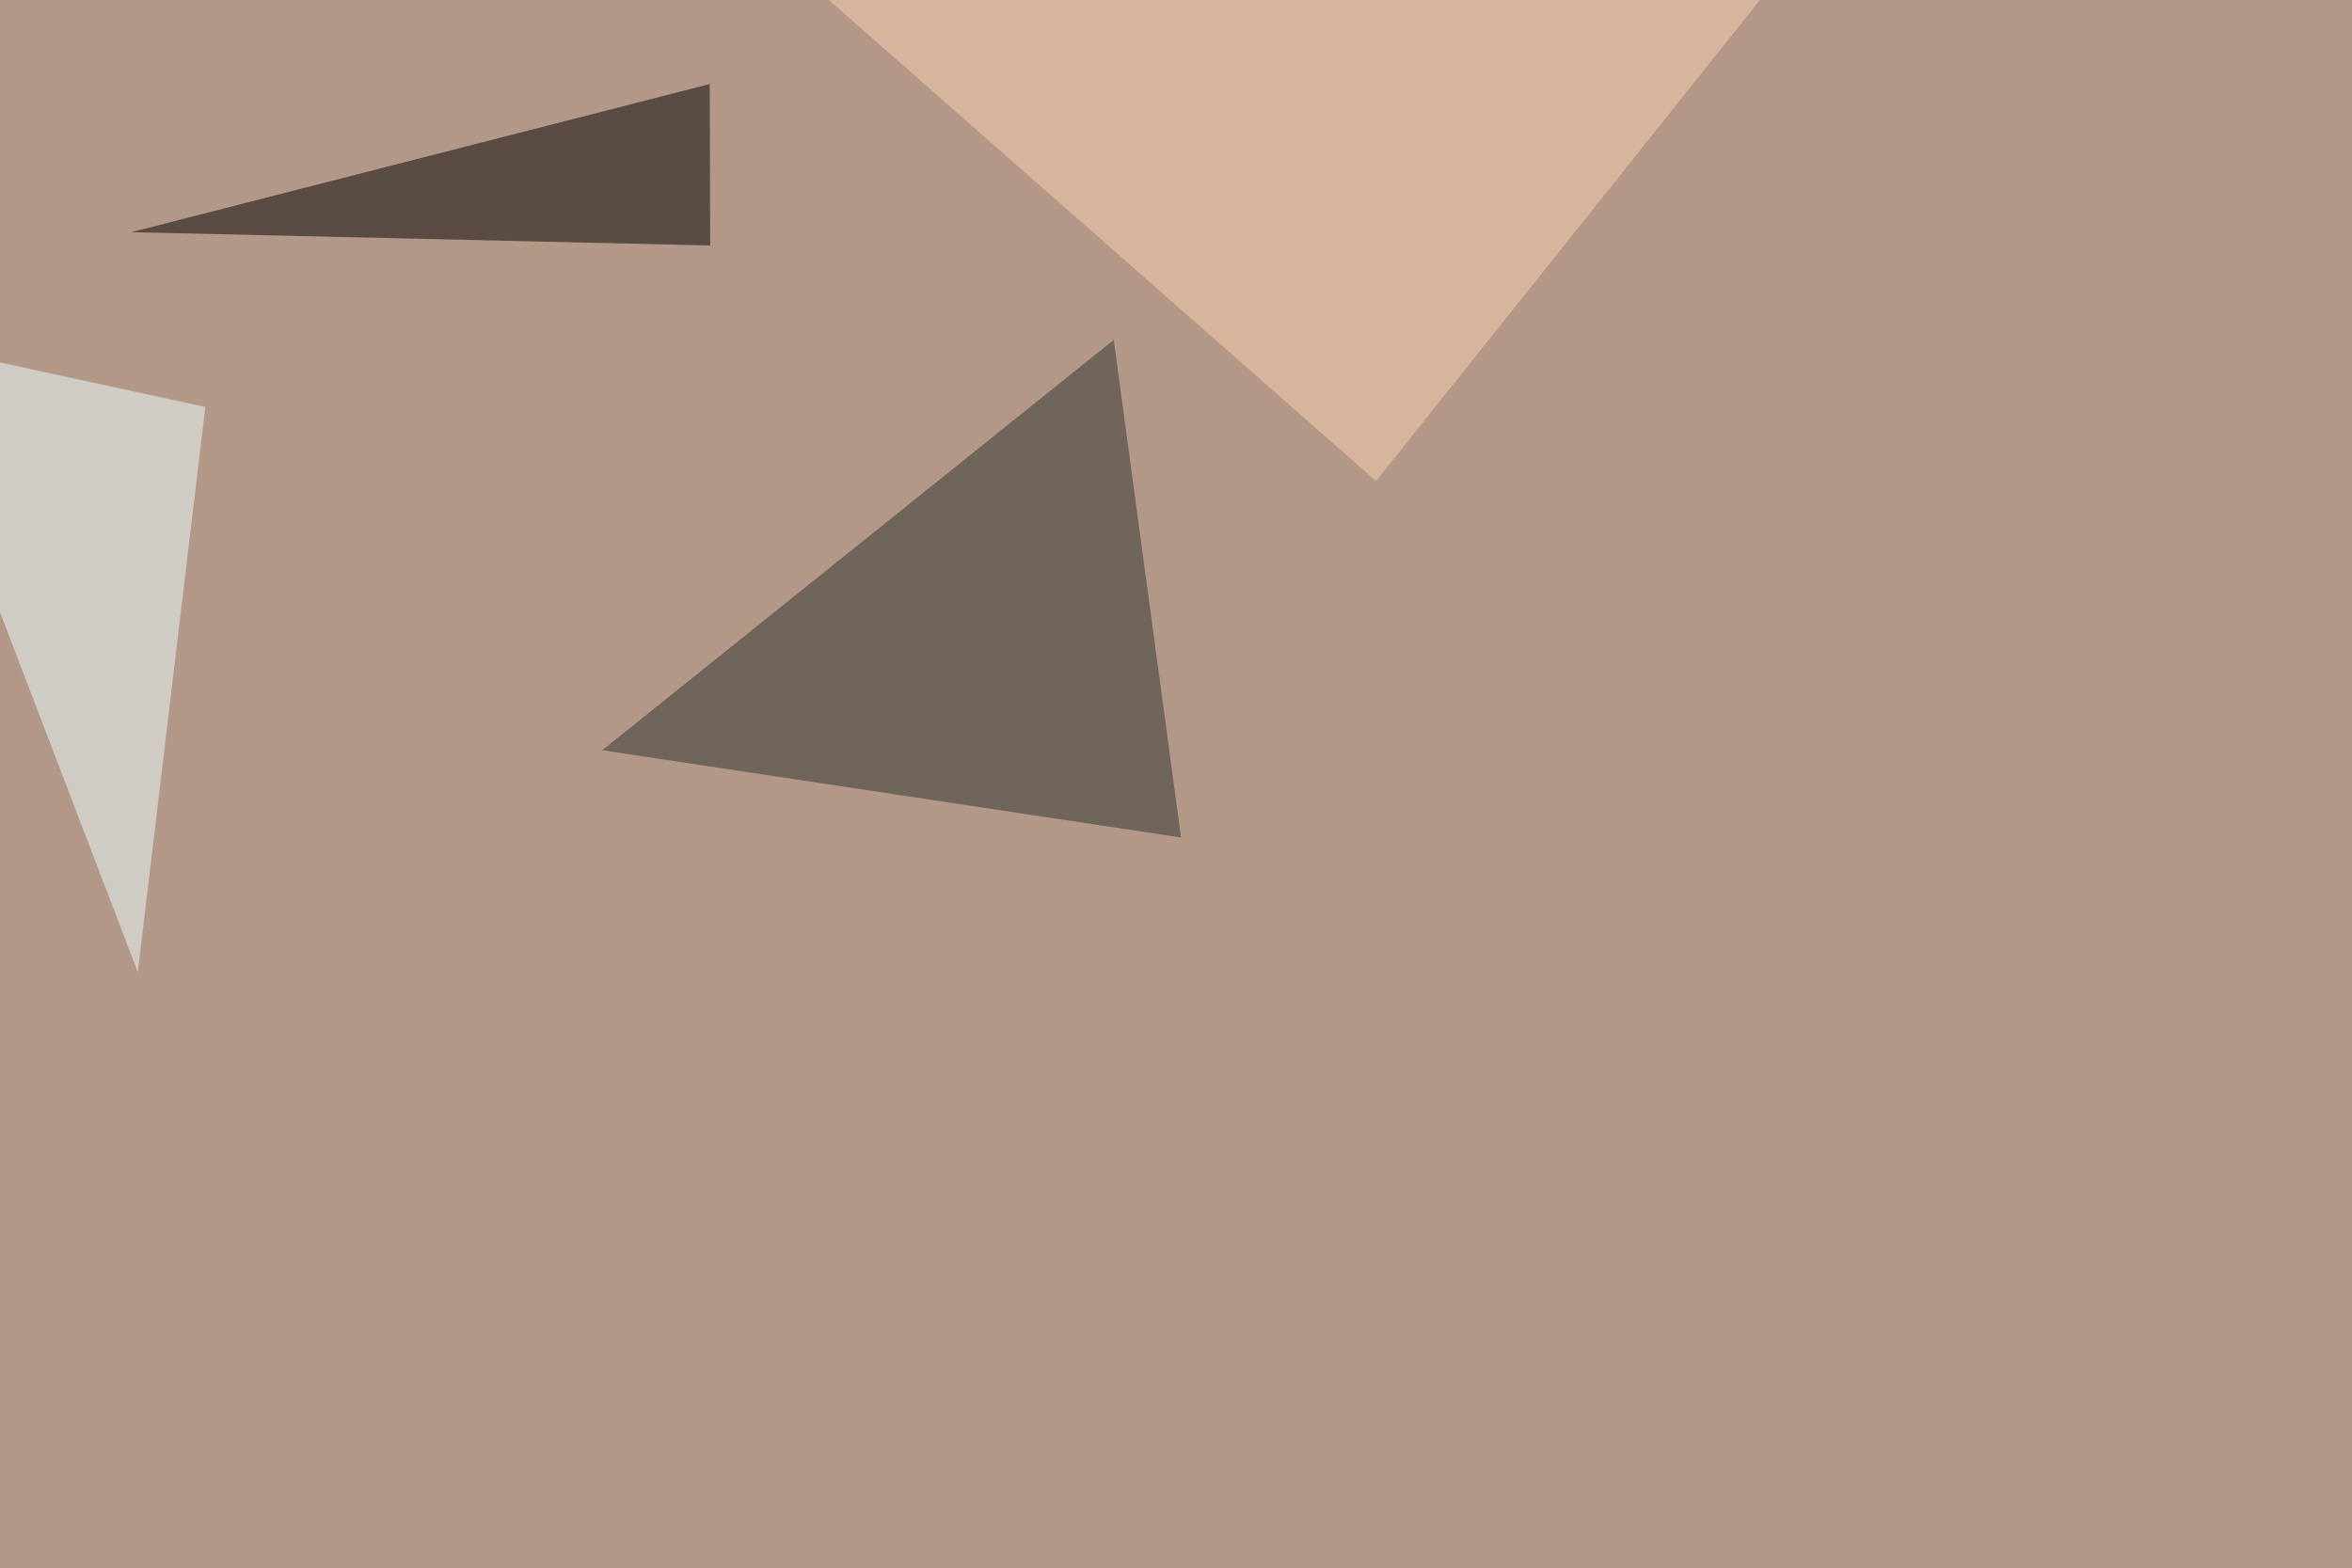 <svg xmlns="http://www.w3.org/2000/svg" width="1024" height="683" ><filter id="a"><feGaussianBlur stdDeviation="55"/></filter><rect width="100%" height="100%" fill="#b39888"/><g filter="url(#a)"><g fill-opacity=".5"><path fill="#2e322c" d="M514.2 364.7L484.9 148 262.2 326.7z"/><path d="M309 36.6L57.2 101.1l252 5.8z"/><path fill="#ebffff" d="M89.4 177.2L-45.4 148 60 423.3z"/><path fill="#fdd0b1" d="M599.1 209.5l-290-255L772-7.2z"/></g></g></svg>
